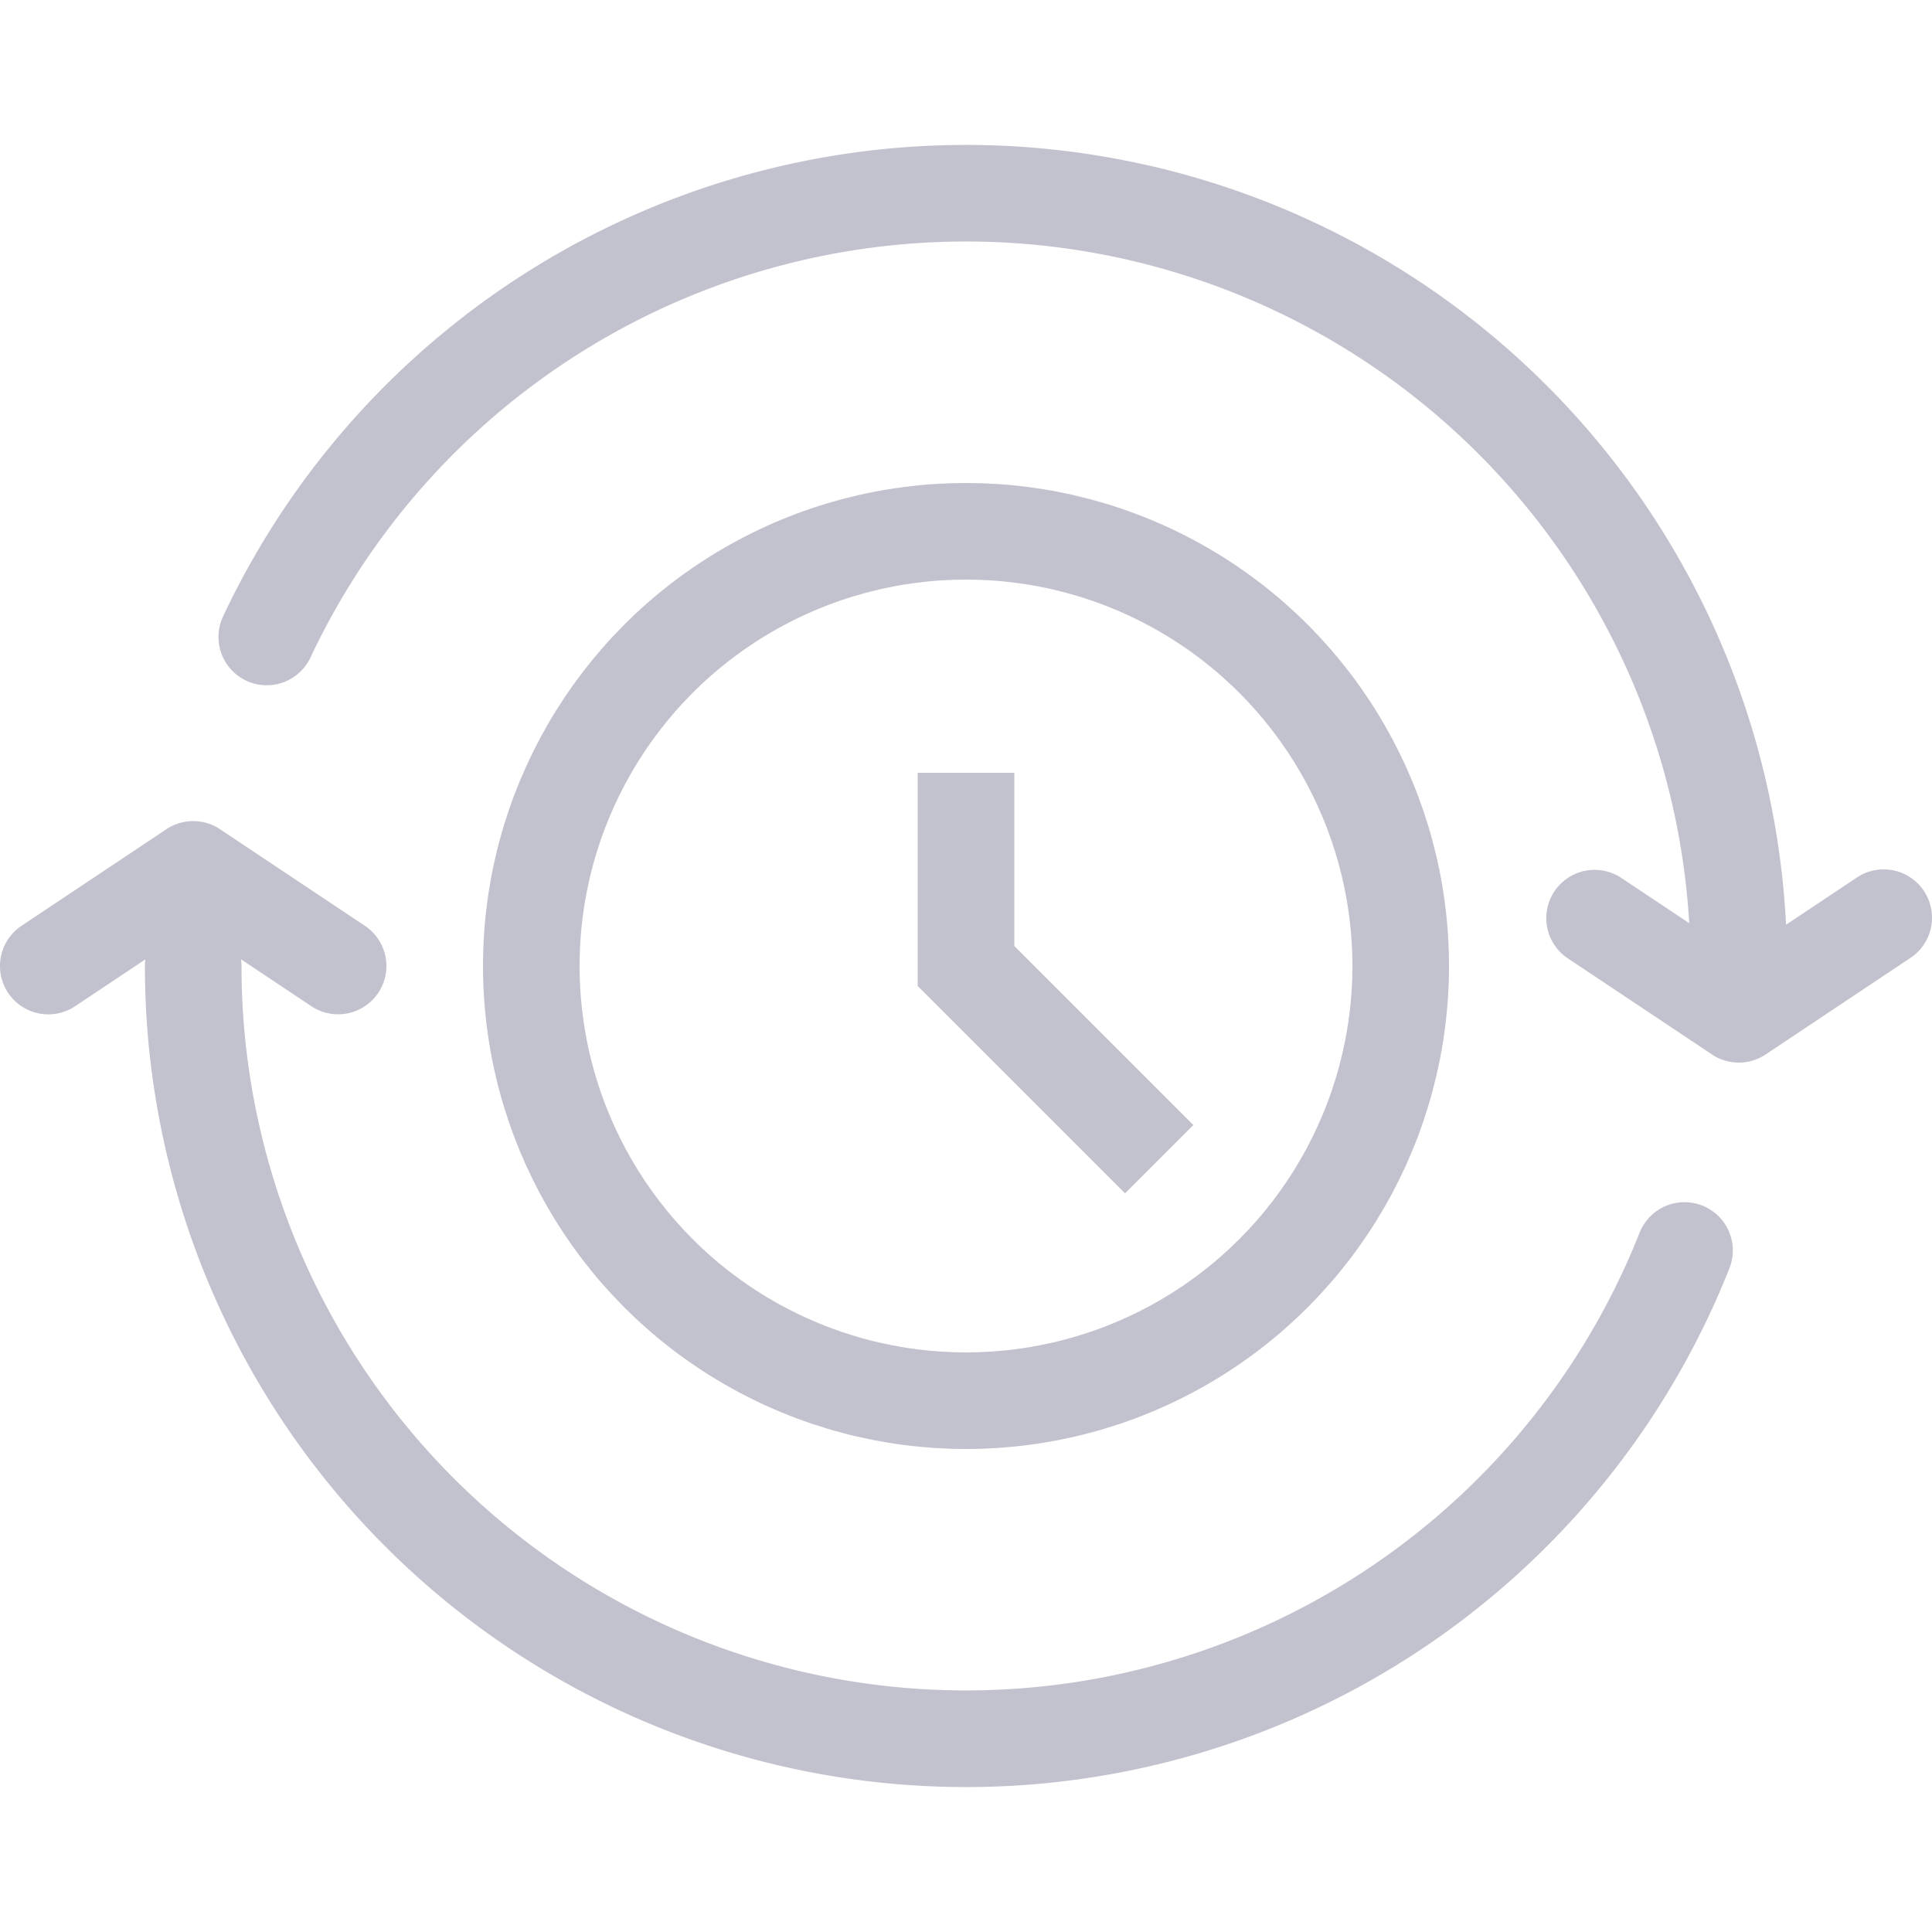 <?xml version="1.0" encoding="UTF-8"?> <svg xmlns="http://www.w3.org/2000/svg" width="40" height="40" fill="none"><g opacity=".8"><circle cx="20" cy="20" r="9" stroke="#B3B2C2" stroke-width="2"></circle><path d="M20 16v4l4 4" stroke="#B3B2C2" stroke-width="2"></path><path d="M23.708 3.41a17 17 0 0 0-19.09 9.352 1 1 0 1 0 1.81.851 15 15 0 0 1 28.546 5.5l-1.42-.945a1 1 0 0 0-1.109 1.664l3 2a1 1 0 0 0 1.11 0l3-2a1 1 0 0 0-1.11-1.664l-1.467.978a17 17 0 0 0-13.27-15.737ZM3.445 17.168a1 1 0 0 1 1.11 0l3 2a1 1 0 0 1-1.11 1.664l-1.455-.97c.007.045.01.091.01.138a15 15 0 0 0 28.946 5.522 1 1 0 0 1 1.86.736A17 17 0 0 1 3 20c0-.047.003-.093.01-.137l-1.455.97a1 1 0 0 1-1.11-1.665l3-2Z" fill="#B3B2C2"></path></g></svg> 